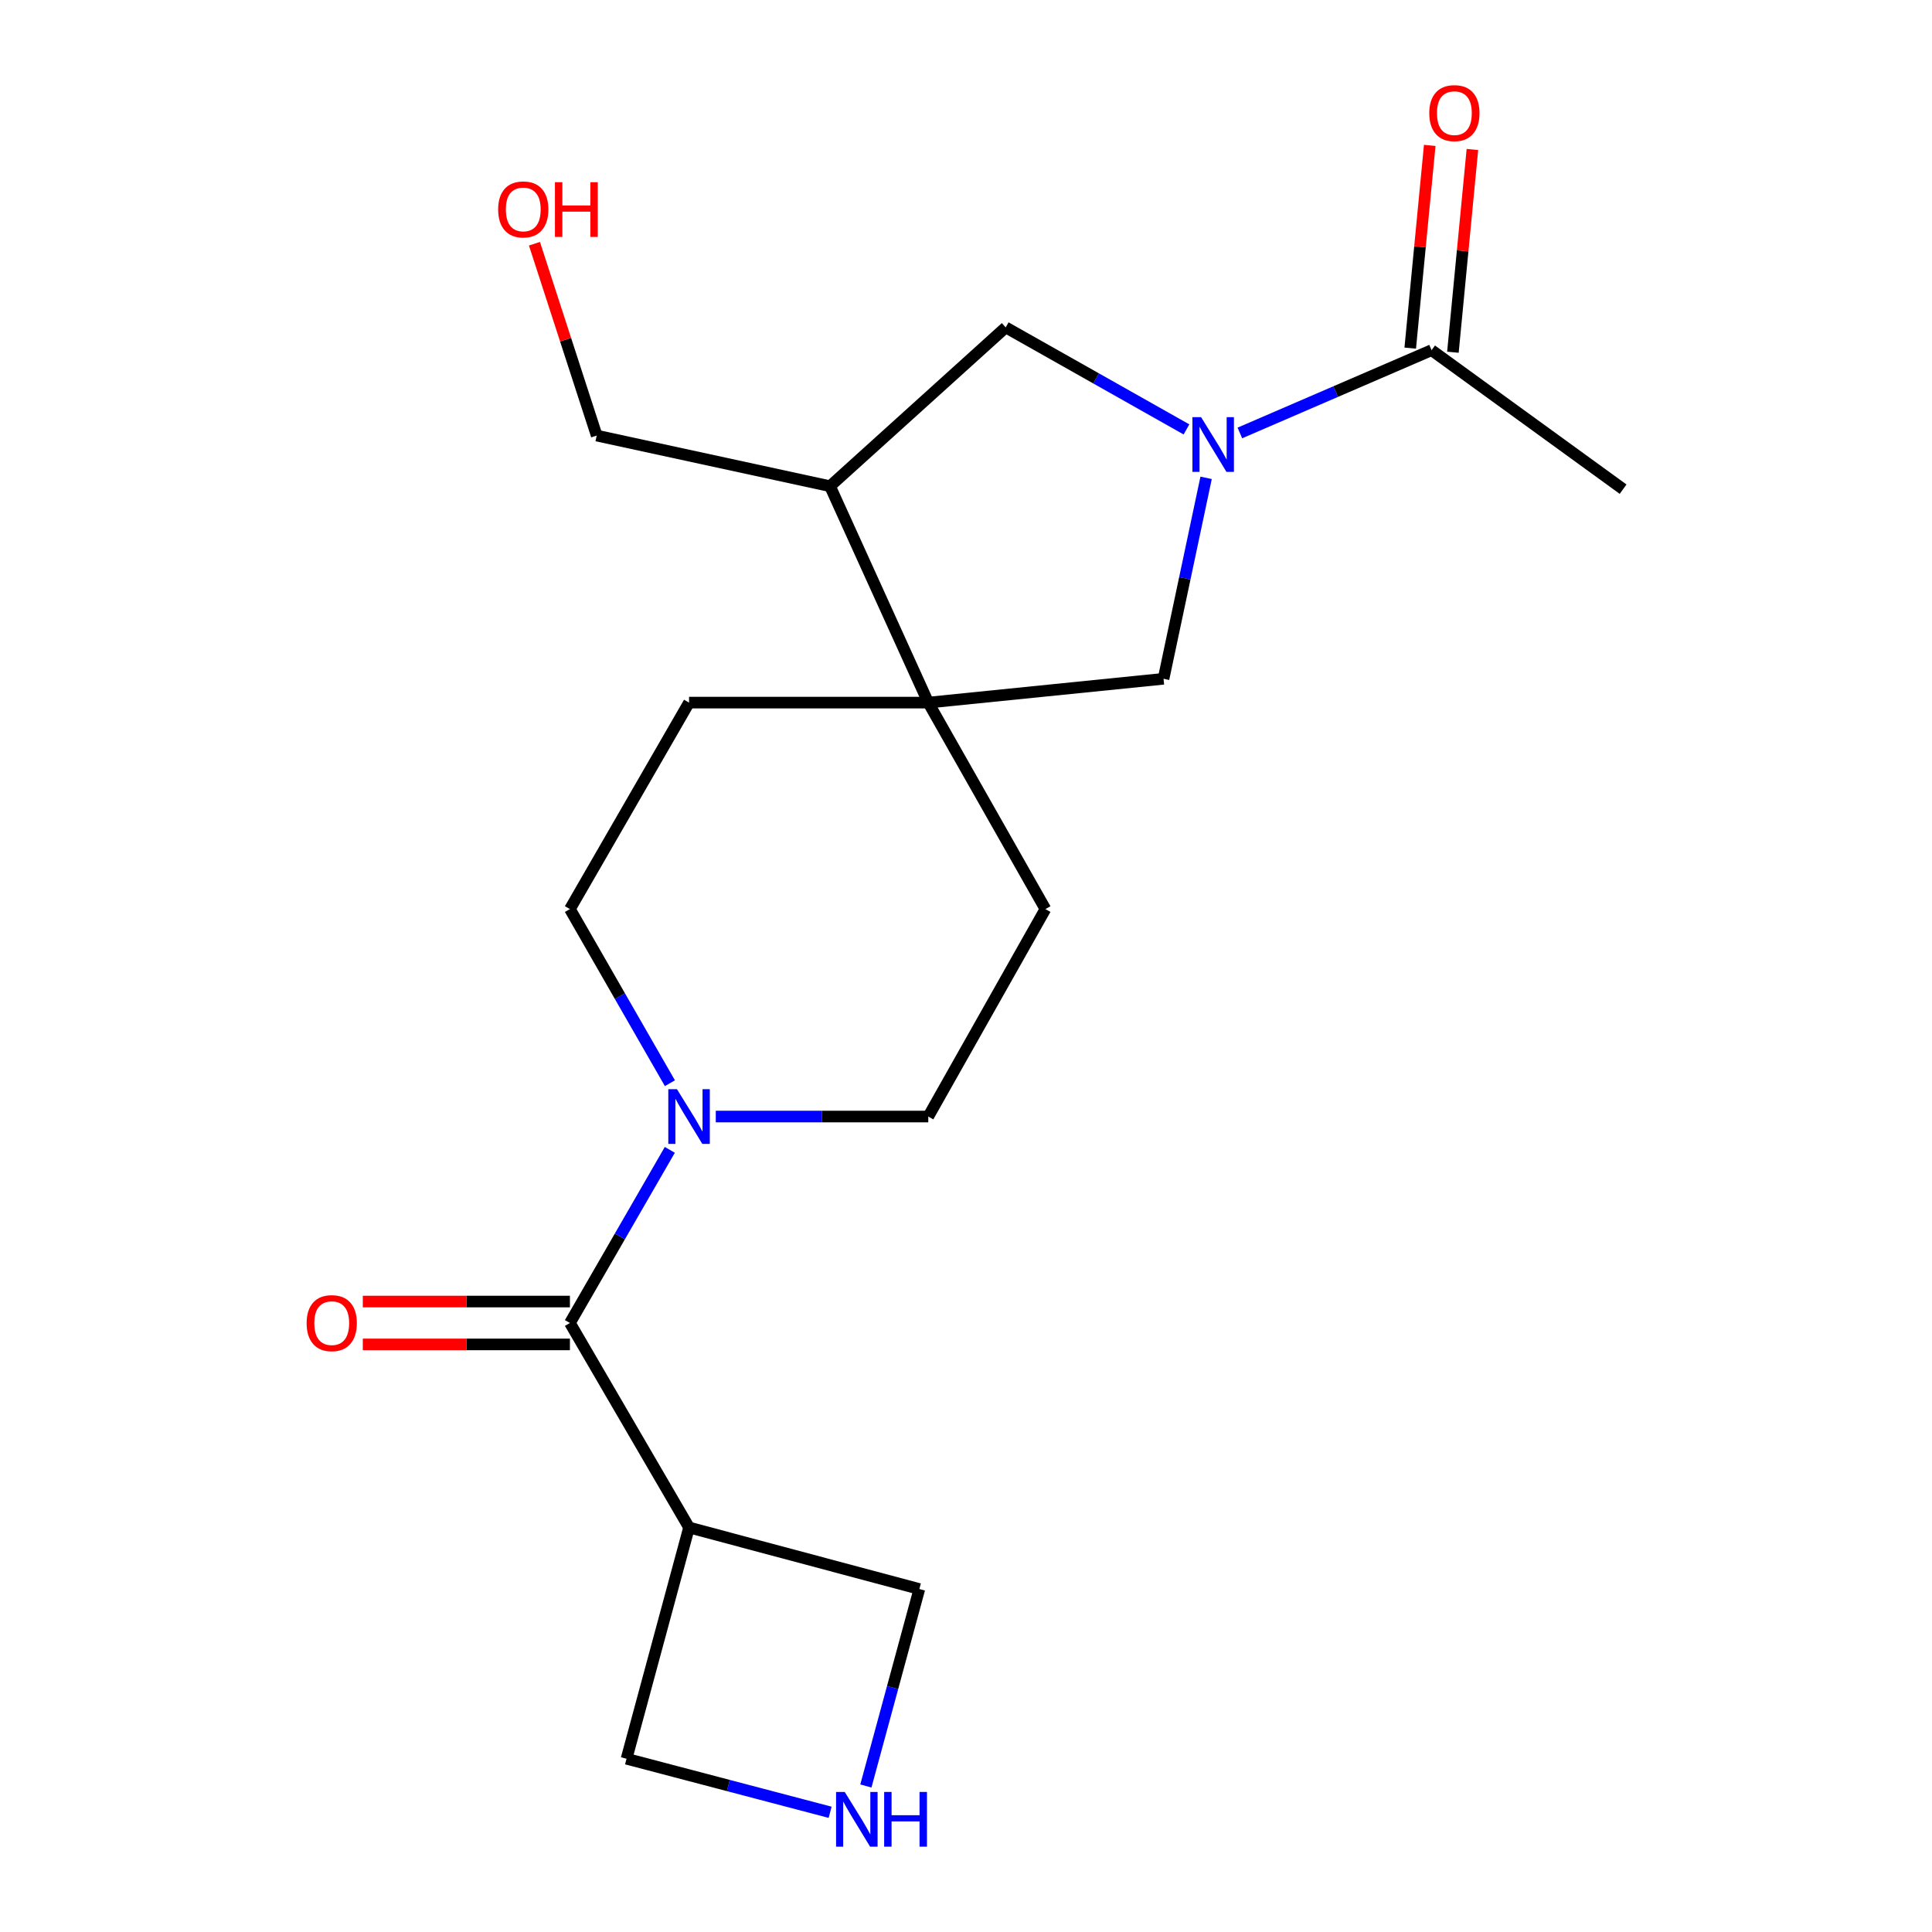 <?xml version='1.0' encoding='iso-8859-1'?>
<svg version='1.1' baseProfile='full'
              xmlns='http://www.w3.org/2000/svg'
                      xmlns:rdkit='http://www.rdkit.org/xml'
                      xmlns:xlink='http://www.w3.org/1999/xlink'
                  xml:space='preserve'
width='1000px' height='1000px' viewBox='0 0 1000 1000'>
<!-- END OF HEADER -->
<rect style='opacity:1.0;fill:#FFFFFF;stroke:none' width='1000' height='1000' x='0' y='0'> </rect>
<path class='bond-3' d='M 641.755,224.101 L 691.366,202.677' style='fill:none;fill-rule:evenodd;stroke:#0000FF;stroke-width:6px;stroke-linecap:butt;stroke-linejoin:miter;stroke-opacity:1' />
<path class='bond-3' d='M 691.366,202.677 L 740.978,181.252' style='fill:none;fill-rule:evenodd;stroke:#000000;stroke-width:6px;stroke-linecap:butt;stroke-linejoin:miter;stroke-opacity:1' />
<path class='bond-4' d='M 624.281,247.327 L 613.264,299.336' style='fill:none;fill-rule:evenodd;stroke:#0000FF;stroke-width:6px;stroke-linecap:butt;stroke-linejoin:miter;stroke-opacity:1' />
<path class='bond-4' d='M 613.264,299.336 L 602.247,351.344' style='fill:none;fill-rule:evenodd;stroke:#000000;stroke-width:6px;stroke-linecap:butt;stroke-linejoin:miter;stroke-opacity:1' />
<path class='bond-5' d='M 614.114,222.266 L 567.334,195.86' style='fill:none;fill-rule:evenodd;stroke:#0000FF;stroke-width:6px;stroke-linecap:butt;stroke-linejoin:miter;stroke-opacity:1' />
<path class='bond-5' d='M 567.334,195.86 L 520.554,169.455' style='fill:none;fill-rule:evenodd;stroke:#000000;stroke-width:6px;stroke-linecap:butt;stroke-linejoin:miter;stroke-opacity:1' />
<path class='bond-0' d='M 294.989,684.772 L 320.844,639.968' style='fill:none;fill-rule:evenodd;stroke:#000000;stroke-width:6px;stroke-linecap:butt;stroke-linejoin:miter;stroke-opacity:1' />
<path class='bond-0' d='M 320.844,639.968 L 346.699,595.164' style='fill:none;fill-rule:evenodd;stroke:#0000FF;stroke-width:6px;stroke-linecap:butt;stroke-linejoin:miter;stroke-opacity:1' />
<path class='bond-7' d='M 294.989,684.772 L 356.65,790.627' style='fill:none;fill-rule:evenodd;stroke:#000000;stroke-width:6px;stroke-linecap:butt;stroke-linejoin:miter;stroke-opacity:1' />
<path class='bond-11' d='M 294.989,673.678 L 241.388,673.678' style='fill:none;fill-rule:evenodd;stroke:#000000;stroke-width:6px;stroke-linecap:butt;stroke-linejoin:miter;stroke-opacity:1' />
<path class='bond-11' d='M 241.388,673.678 L 187.786,673.678' style='fill:none;fill-rule:evenodd;stroke:#FF0000;stroke-width:6px;stroke-linecap:butt;stroke-linejoin:miter;stroke-opacity:1' />
<path class='bond-11' d='M 294.989,695.867 L 241.388,695.867' style='fill:none;fill-rule:evenodd;stroke:#000000;stroke-width:6px;stroke-linecap:butt;stroke-linejoin:miter;stroke-opacity:1' />
<path class='bond-11' d='M 241.388,695.867 L 187.786,695.867' style='fill:none;fill-rule:evenodd;stroke:#FF0000;stroke-width:6px;stroke-linecap:butt;stroke-linejoin:miter;stroke-opacity:1' />
<path class='bond-1' d='M 370.486,577.92 L 425.482,577.92' style='fill:none;fill-rule:evenodd;stroke:#0000FF;stroke-width:6px;stroke-linecap:butt;stroke-linejoin:miter;stroke-opacity:1' />
<path class='bond-1' d='M 425.482,577.92 L 480.478,577.92' style='fill:none;fill-rule:evenodd;stroke:#000000;stroke-width:6px;stroke-linecap:butt;stroke-linejoin:miter;stroke-opacity:1' />
<path class='bond-21' d='M 346.742,560.664 L 320.865,515.6' style='fill:none;fill-rule:evenodd;stroke:#0000FF;stroke-width:6px;stroke-linecap:butt;stroke-linejoin:miter;stroke-opacity:1' />
<path class='bond-21' d='M 320.865,515.6 L 294.989,470.537' style='fill:none;fill-rule:evenodd;stroke:#000000;stroke-width:6px;stroke-linecap:butt;stroke-linejoin:miter;stroke-opacity:1' />
<path class='bond-2' d='M 480.478,363.671 L 602.247,351.344' style='fill:none;fill-rule:evenodd;stroke:#000000;stroke-width:6px;stroke-linecap:butt;stroke-linejoin:miter;stroke-opacity:1' />
<path class='bond-12' d='M 480.478,363.671 L 356.65,363.671' style='fill:none;fill-rule:evenodd;stroke:#000000;stroke-width:6px;stroke-linecap:butt;stroke-linejoin:miter;stroke-opacity:1' />
<path class='bond-13' d='M 480.478,363.671 L 541.103,470.537' style='fill:none;fill-rule:evenodd;stroke:#000000;stroke-width:6px;stroke-linecap:butt;stroke-linejoin:miter;stroke-opacity:1' />
<path class='bond-20' d='M 480.478,363.671 L 429.615,251.653' style='fill:none;fill-rule:evenodd;stroke:#000000;stroke-width:6px;stroke-linecap:butt;stroke-linejoin:miter;stroke-opacity:1' />
<path class='bond-14' d='M 752.022,182.314 L 757.068,129.846' style='fill:none;fill-rule:evenodd;stroke:#000000;stroke-width:6px;stroke-linecap:butt;stroke-linejoin:miter;stroke-opacity:1' />
<path class='bond-14' d='M 757.068,129.846 L 762.115,77.378' style='fill:none;fill-rule:evenodd;stroke:#FF0000;stroke-width:6px;stroke-linecap:butt;stroke-linejoin:miter;stroke-opacity:1' />
<path class='bond-14' d='M 729.934,180.19 L 734.981,127.722' style='fill:none;fill-rule:evenodd;stroke:#000000;stroke-width:6px;stroke-linecap:butt;stroke-linejoin:miter;stroke-opacity:1' />
<path class='bond-14' d='M 734.981,127.722 L 740.028,75.254' style='fill:none;fill-rule:evenodd;stroke:#FF0000;stroke-width:6px;stroke-linecap:butt;stroke-linejoin:miter;stroke-opacity:1' />
<path class='bond-18' d='M 740.978,181.252 L 840.114,253.194' style='fill:none;fill-rule:evenodd;stroke:#000000;stroke-width:6px;stroke-linecap:butt;stroke-linejoin:miter;stroke-opacity:1' />
<path class='bond-6' d='M 520.554,169.455 L 429.615,251.653' style='fill:none;fill-rule:evenodd;stroke:#000000;stroke-width:6px;stroke-linecap:butt;stroke-linejoin:miter;stroke-opacity:1' />
<path class='bond-17' d='M 429.615,251.653 L 308.857,225.458' style='fill:none;fill-rule:evenodd;stroke:#000000;stroke-width:6px;stroke-linecap:butt;stroke-linejoin:miter;stroke-opacity:1' />
<path class='bond-15' d='M 356.65,790.627 L 324.291,910.325' style='fill:none;fill-rule:evenodd;stroke:#000000;stroke-width:6px;stroke-linecap:butt;stroke-linejoin:miter;stroke-opacity:1' />
<path class='bond-16' d='M 356.65,790.627 L 475.855,822.481' style='fill:none;fill-rule:evenodd;stroke:#000000;stroke-width:6px;stroke-linecap:butt;stroke-linejoin:miter;stroke-opacity:1' />
<path class='bond-8' d='M 448.178,924.425 L 462.017,873.453' style='fill:none;fill-rule:evenodd;stroke:#0000FF;stroke-width:6px;stroke-linecap:butt;stroke-linejoin:miter;stroke-opacity:1' />
<path class='bond-8' d='M 462.017,873.453 L 475.855,822.481' style='fill:none;fill-rule:evenodd;stroke:#000000;stroke-width:6px;stroke-linecap:butt;stroke-linejoin:miter;stroke-opacity:1' />
<path class='bond-22' d='M 429.674,938.038 L 376.983,924.182' style='fill:none;fill-rule:evenodd;stroke:#0000FF;stroke-width:6px;stroke-linecap:butt;stroke-linejoin:miter;stroke-opacity:1' />
<path class='bond-22' d='M 376.983,924.182 L 324.291,910.325' style='fill:none;fill-rule:evenodd;stroke:#000000;stroke-width:6px;stroke-linecap:butt;stroke-linejoin:miter;stroke-opacity:1' />
<path class='bond-9' d='M 294.989,470.537 L 356.65,363.671' style='fill:none;fill-rule:evenodd;stroke:#000000;stroke-width:6px;stroke-linecap:butt;stroke-linejoin:miter;stroke-opacity:1' />
<path class='bond-10' d='M 480.478,577.92 L 541.103,470.537' style='fill:none;fill-rule:evenodd;stroke:#000000;stroke-width:6px;stroke-linecap:butt;stroke-linejoin:miter;stroke-opacity:1' />
<path class='bond-19' d='M 308.857,225.458 L 292.743,175.804' style='fill:none;fill-rule:evenodd;stroke:#000000;stroke-width:6px;stroke-linecap:butt;stroke-linejoin:miter;stroke-opacity:1' />
<path class='bond-19' d='M 292.743,175.804 L 276.629,126.151' style='fill:none;fill-rule:evenodd;stroke:#FF0000;stroke-width:6px;stroke-linecap:butt;stroke-linejoin:miter;stroke-opacity:1' />
<path  class='atom-0' d='M 621.677 215.908
L 630.957 230.908
Q 631.877 232.388, 633.357 235.068
Q 634.837 237.748, 634.917 237.908
L 634.917 215.908
L 638.677 215.908
L 638.677 244.228
L 634.797 244.228
L 624.837 227.828
Q 623.677 225.908, 622.437 223.708
Q 621.237 221.508, 620.877 220.828
L 620.877 244.228
L 617.197 244.228
L 617.197 215.908
L 621.677 215.908
' fill='#0000FF'/>
<path  class='atom-2' d='M 350.39 563.76
L 359.67 578.76
Q 360.59 580.24, 362.07 582.92
Q 363.55 585.6, 363.63 585.76
L 363.63 563.76
L 367.39 563.76
L 367.39 592.08
L 363.51 592.08
L 353.55 575.68
Q 352.39 573.76, 351.15 571.56
Q 349.95 569.36, 349.59 568.68
L 349.59 592.08
L 345.91 592.08
L 345.91 563.76
L 350.39 563.76
' fill='#0000FF'/>
<path  class='atom-9' d='M 437.236 927.513
L 446.516 942.513
Q 447.436 943.993, 448.916 946.673
Q 450.396 949.353, 450.476 949.513
L 450.476 927.513
L 454.236 927.513
L 454.236 955.833
L 450.356 955.833
L 440.396 939.433
Q 439.236 937.513, 437.996 935.313
Q 436.796 933.113, 436.436 932.433
L 436.436 955.833
L 432.756 955.833
L 432.756 927.513
L 437.236 927.513
' fill='#0000FF'/>
<path  class='atom-9' d='M 457.636 927.513
L 461.476 927.513
L 461.476 939.553
L 475.956 939.553
L 475.956 927.513
L 479.796 927.513
L 479.796 955.833
L 475.956 955.833
L 475.956 942.753
L 461.476 942.753
L 461.476 955.833
L 457.636 955.833
L 457.636 927.513
' fill='#0000FF'/>
<path  class='atom-12' d='M 158.704 684.852
Q 158.704 678.052, 162.064 674.252
Q 165.424 670.452, 171.704 670.452
Q 177.984 670.452, 181.344 674.252
Q 184.704 678.052, 184.704 684.852
Q 184.704 691.732, 181.304 695.652
Q 177.904 699.532, 171.704 699.532
Q 165.464 699.532, 162.064 695.652
Q 158.704 691.772, 158.704 684.852
M 171.704 696.332
Q 176.024 696.332, 178.344 693.452
Q 180.704 690.532, 180.704 684.852
Q 180.704 679.292, 178.344 676.492
Q 176.024 673.652, 171.704 673.652
Q 167.384 673.652, 165.024 676.452
Q 162.704 679.252, 162.704 684.852
Q 162.704 690.572, 165.024 693.452
Q 167.384 696.332, 171.704 696.332
' fill='#FF0000'/>
<path  class='atom-15' d='M 739.787 58.552
Q 739.787 51.752, 743.147 47.952
Q 746.507 44.152, 752.787 44.152
Q 759.067 44.152, 762.427 47.952
Q 765.787 51.752, 765.787 58.552
Q 765.787 65.432, 762.387 69.352
Q 758.987 73.232, 752.787 73.232
Q 746.547 73.232, 743.147 69.352
Q 739.787 65.472, 739.787 58.552
M 752.787 70.032
Q 757.107 70.032, 759.427 67.152
Q 761.787 64.232, 761.787 58.552
Q 761.787 52.992, 759.427 50.192
Q 757.107 47.352, 752.787 47.352
Q 748.467 47.352, 746.107 50.152
Q 743.787 52.952, 743.787 58.552
Q 743.787 64.272, 746.107 67.152
Q 748.467 70.032, 752.787 70.032
' fill='#FF0000'/>
<path  class='atom-20' d='M 257.84 108.392
Q 257.84 101.592, 261.2 97.792
Q 264.56 93.992, 270.84 93.992
Q 277.12 93.992, 280.48 97.792
Q 283.84 101.592, 283.84 108.392
Q 283.84 115.272, 280.44 119.192
Q 277.04 123.072, 270.84 123.072
Q 264.6 123.072, 261.2 119.192
Q 257.84 115.312, 257.84 108.392
M 270.84 119.872
Q 275.16 119.872, 277.48 116.992
Q 279.84 114.072, 279.84 108.392
Q 279.84 102.832, 277.48 100.032
Q 275.16 97.192, 270.84 97.192
Q 266.52 97.192, 264.16 99.992
Q 261.84 102.792, 261.84 108.392
Q 261.84 114.112, 264.16 116.992
Q 266.52 119.872, 270.84 119.872
' fill='#FF0000'/>
<path  class='atom-20' d='M 287.24 94.312
L 291.08 94.312
L 291.08 106.352
L 305.56 106.352
L 305.56 94.312
L 309.4 94.312
L 309.4 122.632
L 305.56 122.632
L 305.56 109.552
L 291.08 109.552
L 291.08 122.632
L 287.24 122.632
L 287.24 94.312
' fill='#FF0000'/>
</svg>
